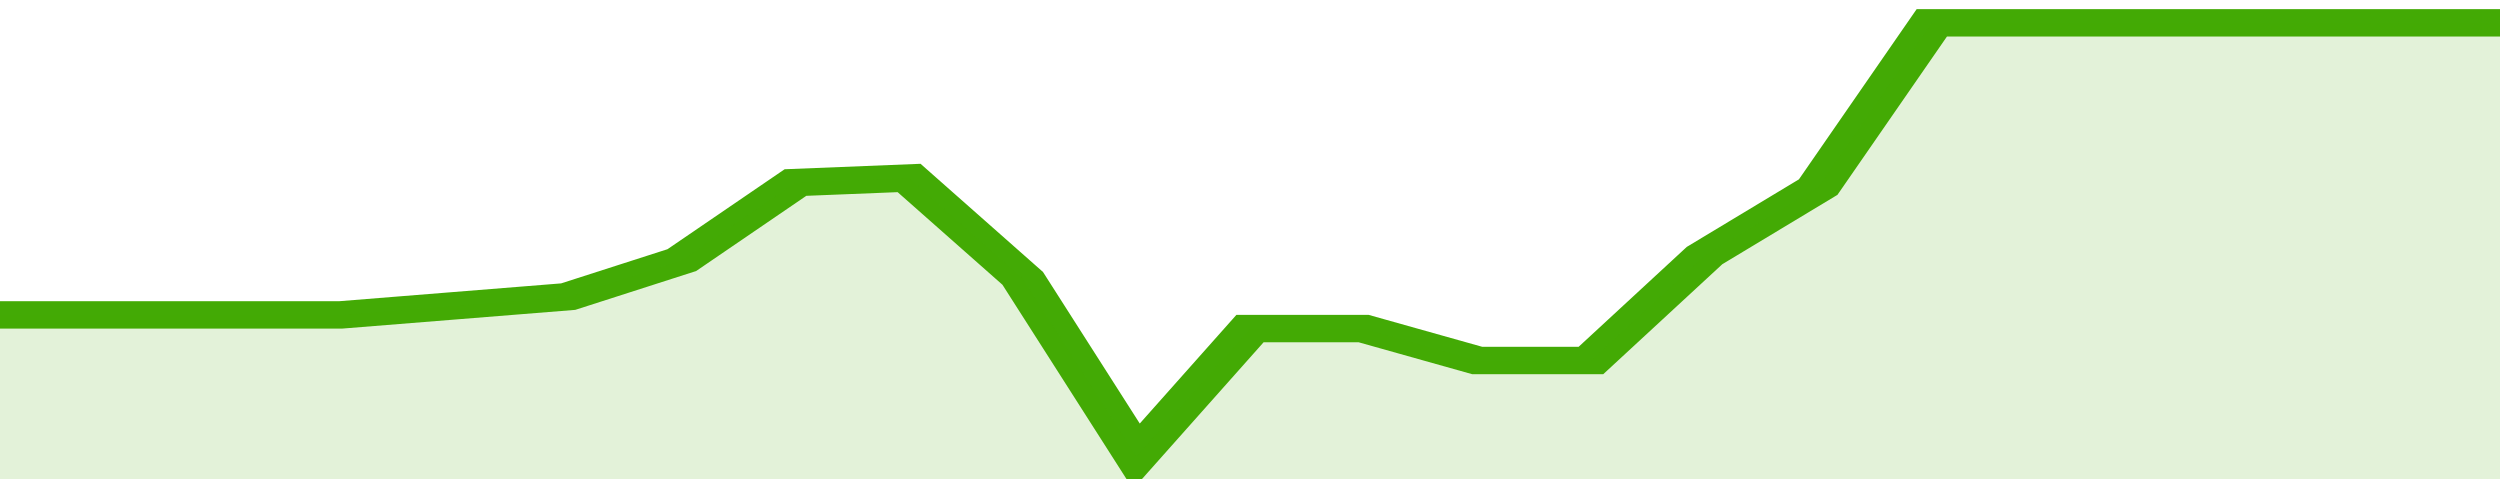 <svg xmlns="http://www.w3.org/2000/svg" viewBox="0 0 330 105" width="120" height="23" preserveAspectRatio="none">
				 <polyline fill="none" stroke="#43AA05" stroke-width="6" points="0, 69 15, 69 30, 69 45, 69 60, 67 75, 65 90, 57 105, 40 120, 39 135, 61 150, 100 165, 72 180, 72 195, 79 210, 79 225, 56 240, 41 255, 5 270, 5 285, 5 300, 5 315, 5 330, 5 330, 5 "> </polyline>
				 <polygon fill="#43AA05" opacity="0.15" points="0, 105 0, 69 15, 69 30, 69 45, 69 60, 67 75, 65 90, 57 105, 40 120, 39 135, 61 150, 100 165, 72 180, 72 195, 79 210, 79 225, 56 240, 41 255, 5 270, 5 285, 5 300, 5 315, 5 330, 5 330, 105 "></polygon>
			</svg>